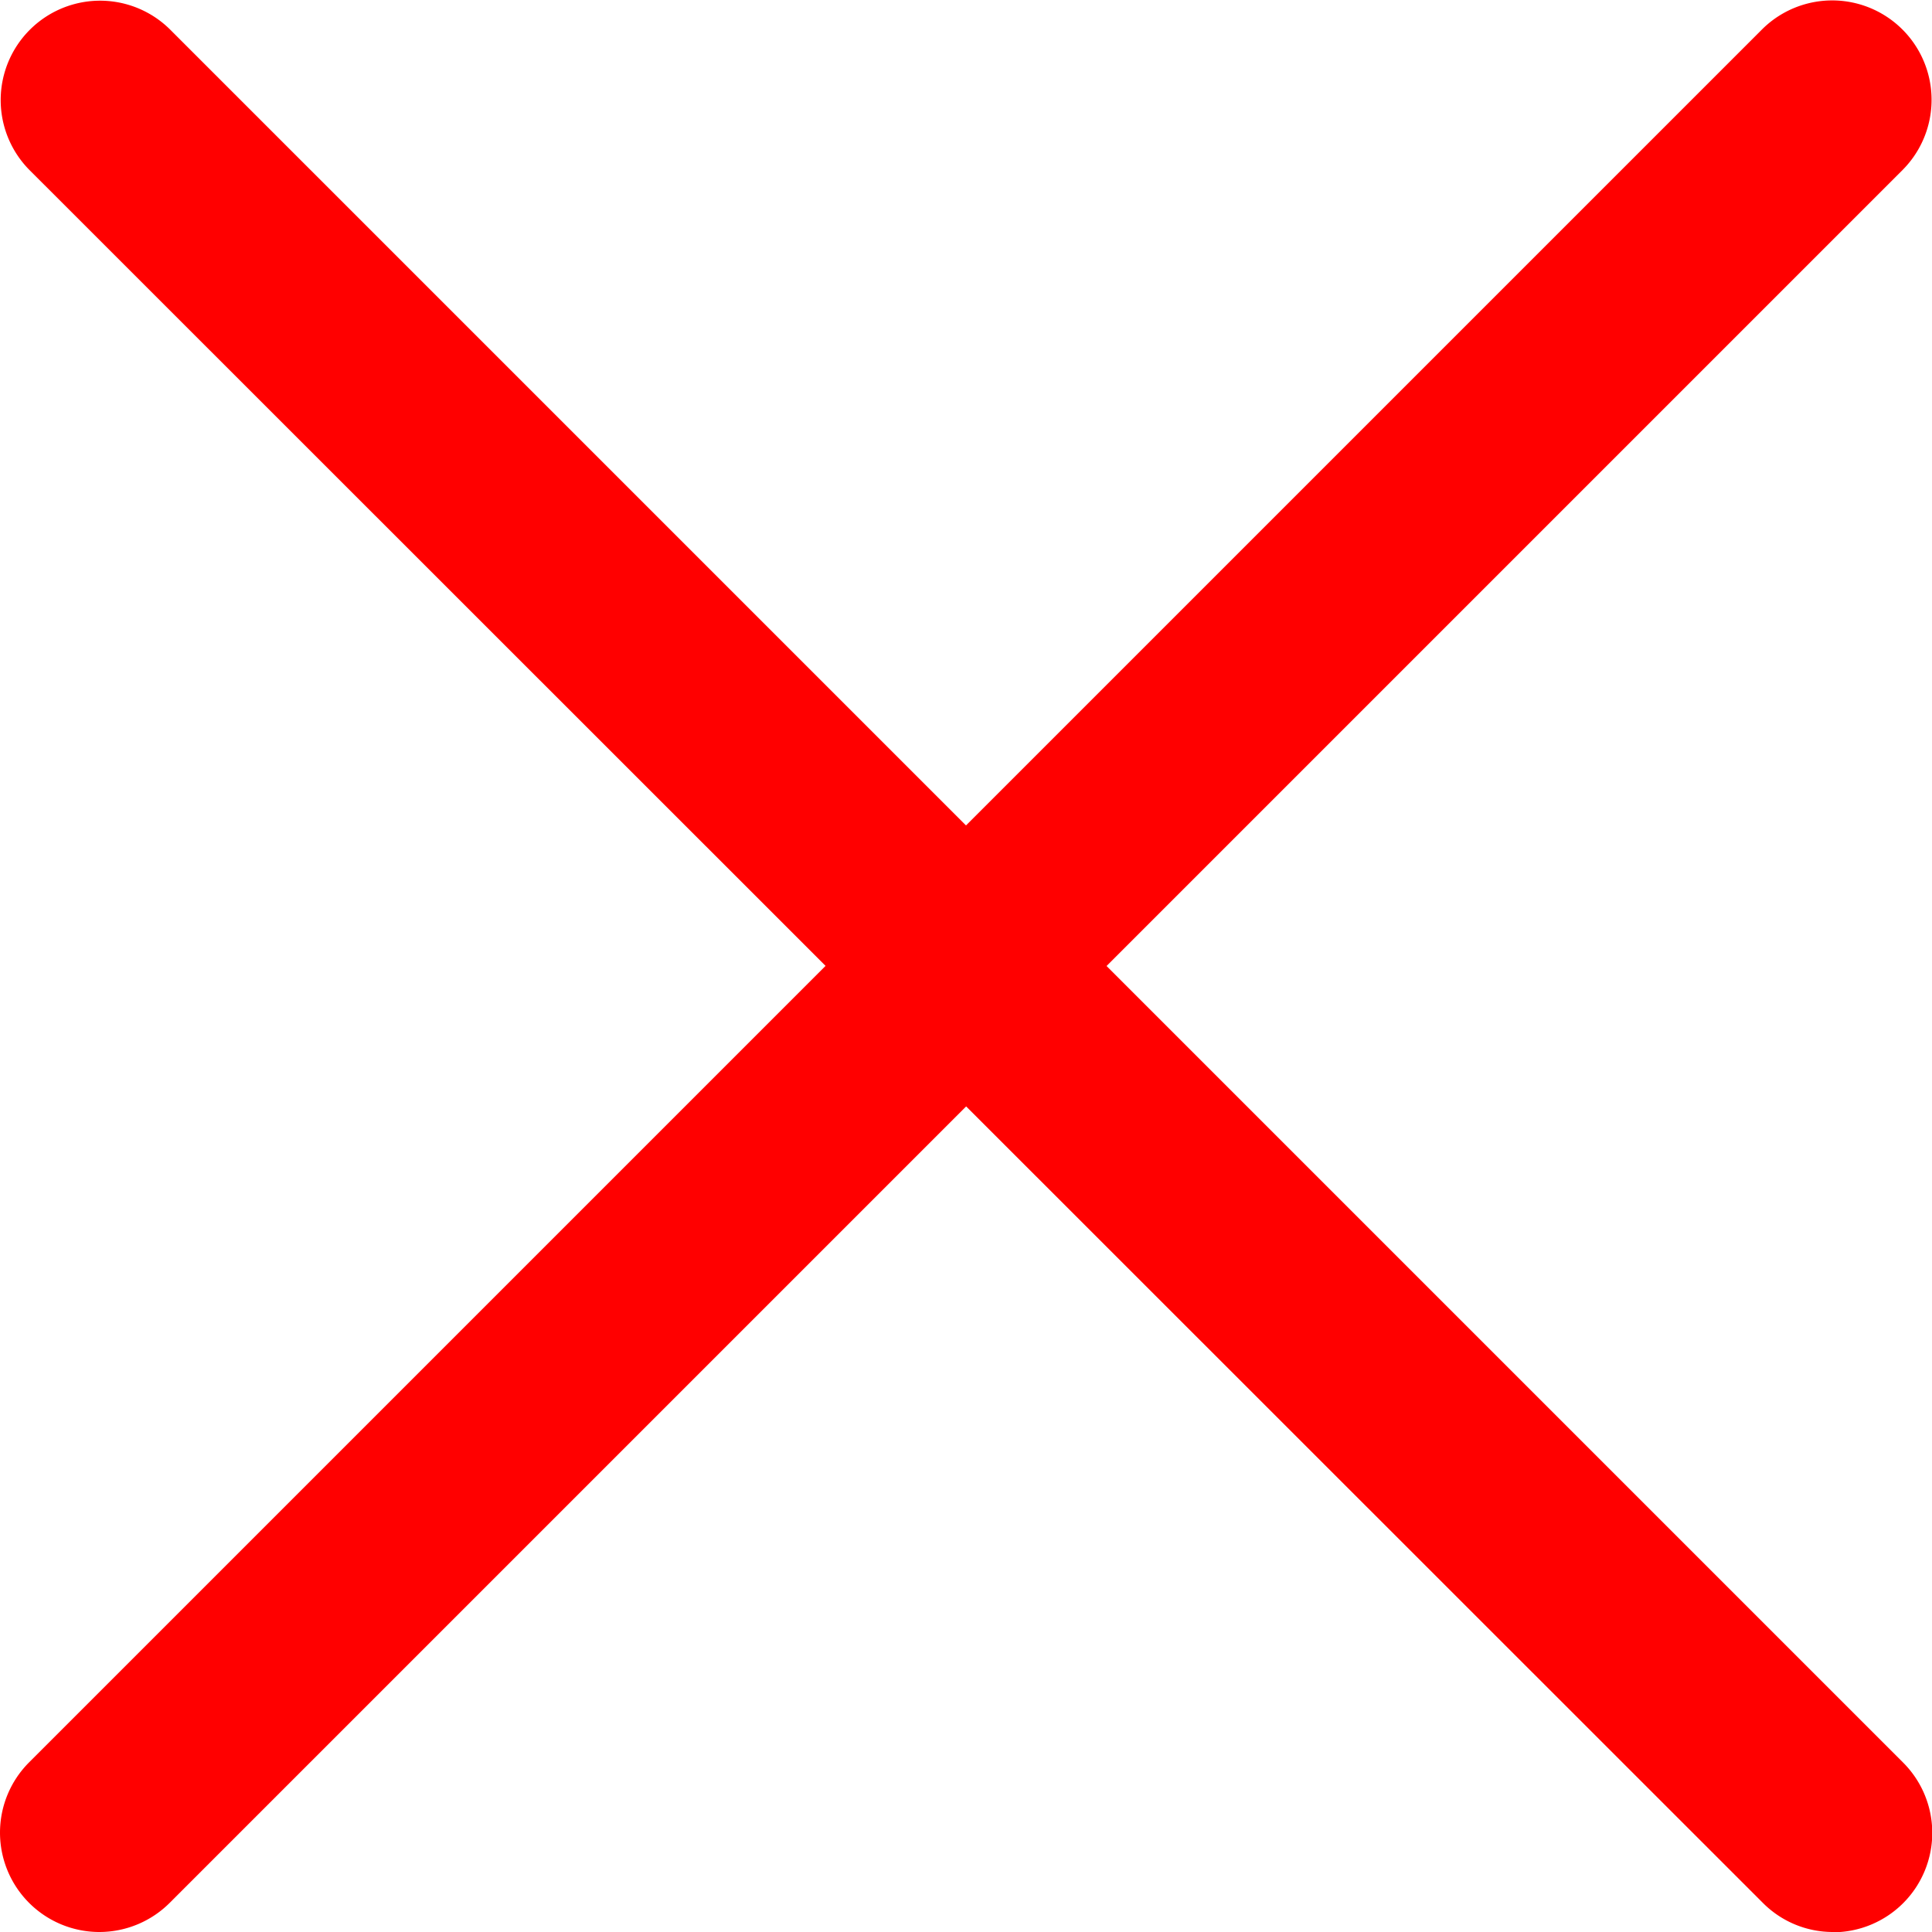 <svg id="close" xmlns="http://www.w3.org/2000/svg" width="7.134" height="7.134" viewBox="0 0 7.134 7.134">
  <path id="Path_3447" data-name="Path 3447" d="M.406,7.134a.367.367,0,0,1-.259-.627l6.4-6.4a.367.367,0,0,1,.519.519l-6.4,6.4A.368.368,0,0,1,.406,7.134Zm0,0" transform="translate(-0.039 0)" fill="red"/>
  <path id="Path_3448" data-name="Path 3448" d="M6.807,7.134a.364.364,0,0,1-.259-.108L.147.627A.367.367,0,0,1,.666.108l6.4,6.4a.367.367,0,0,1-.259.627Zm0,0" transform="translate(-0.039 0)" fill="red"/>
</svg>
